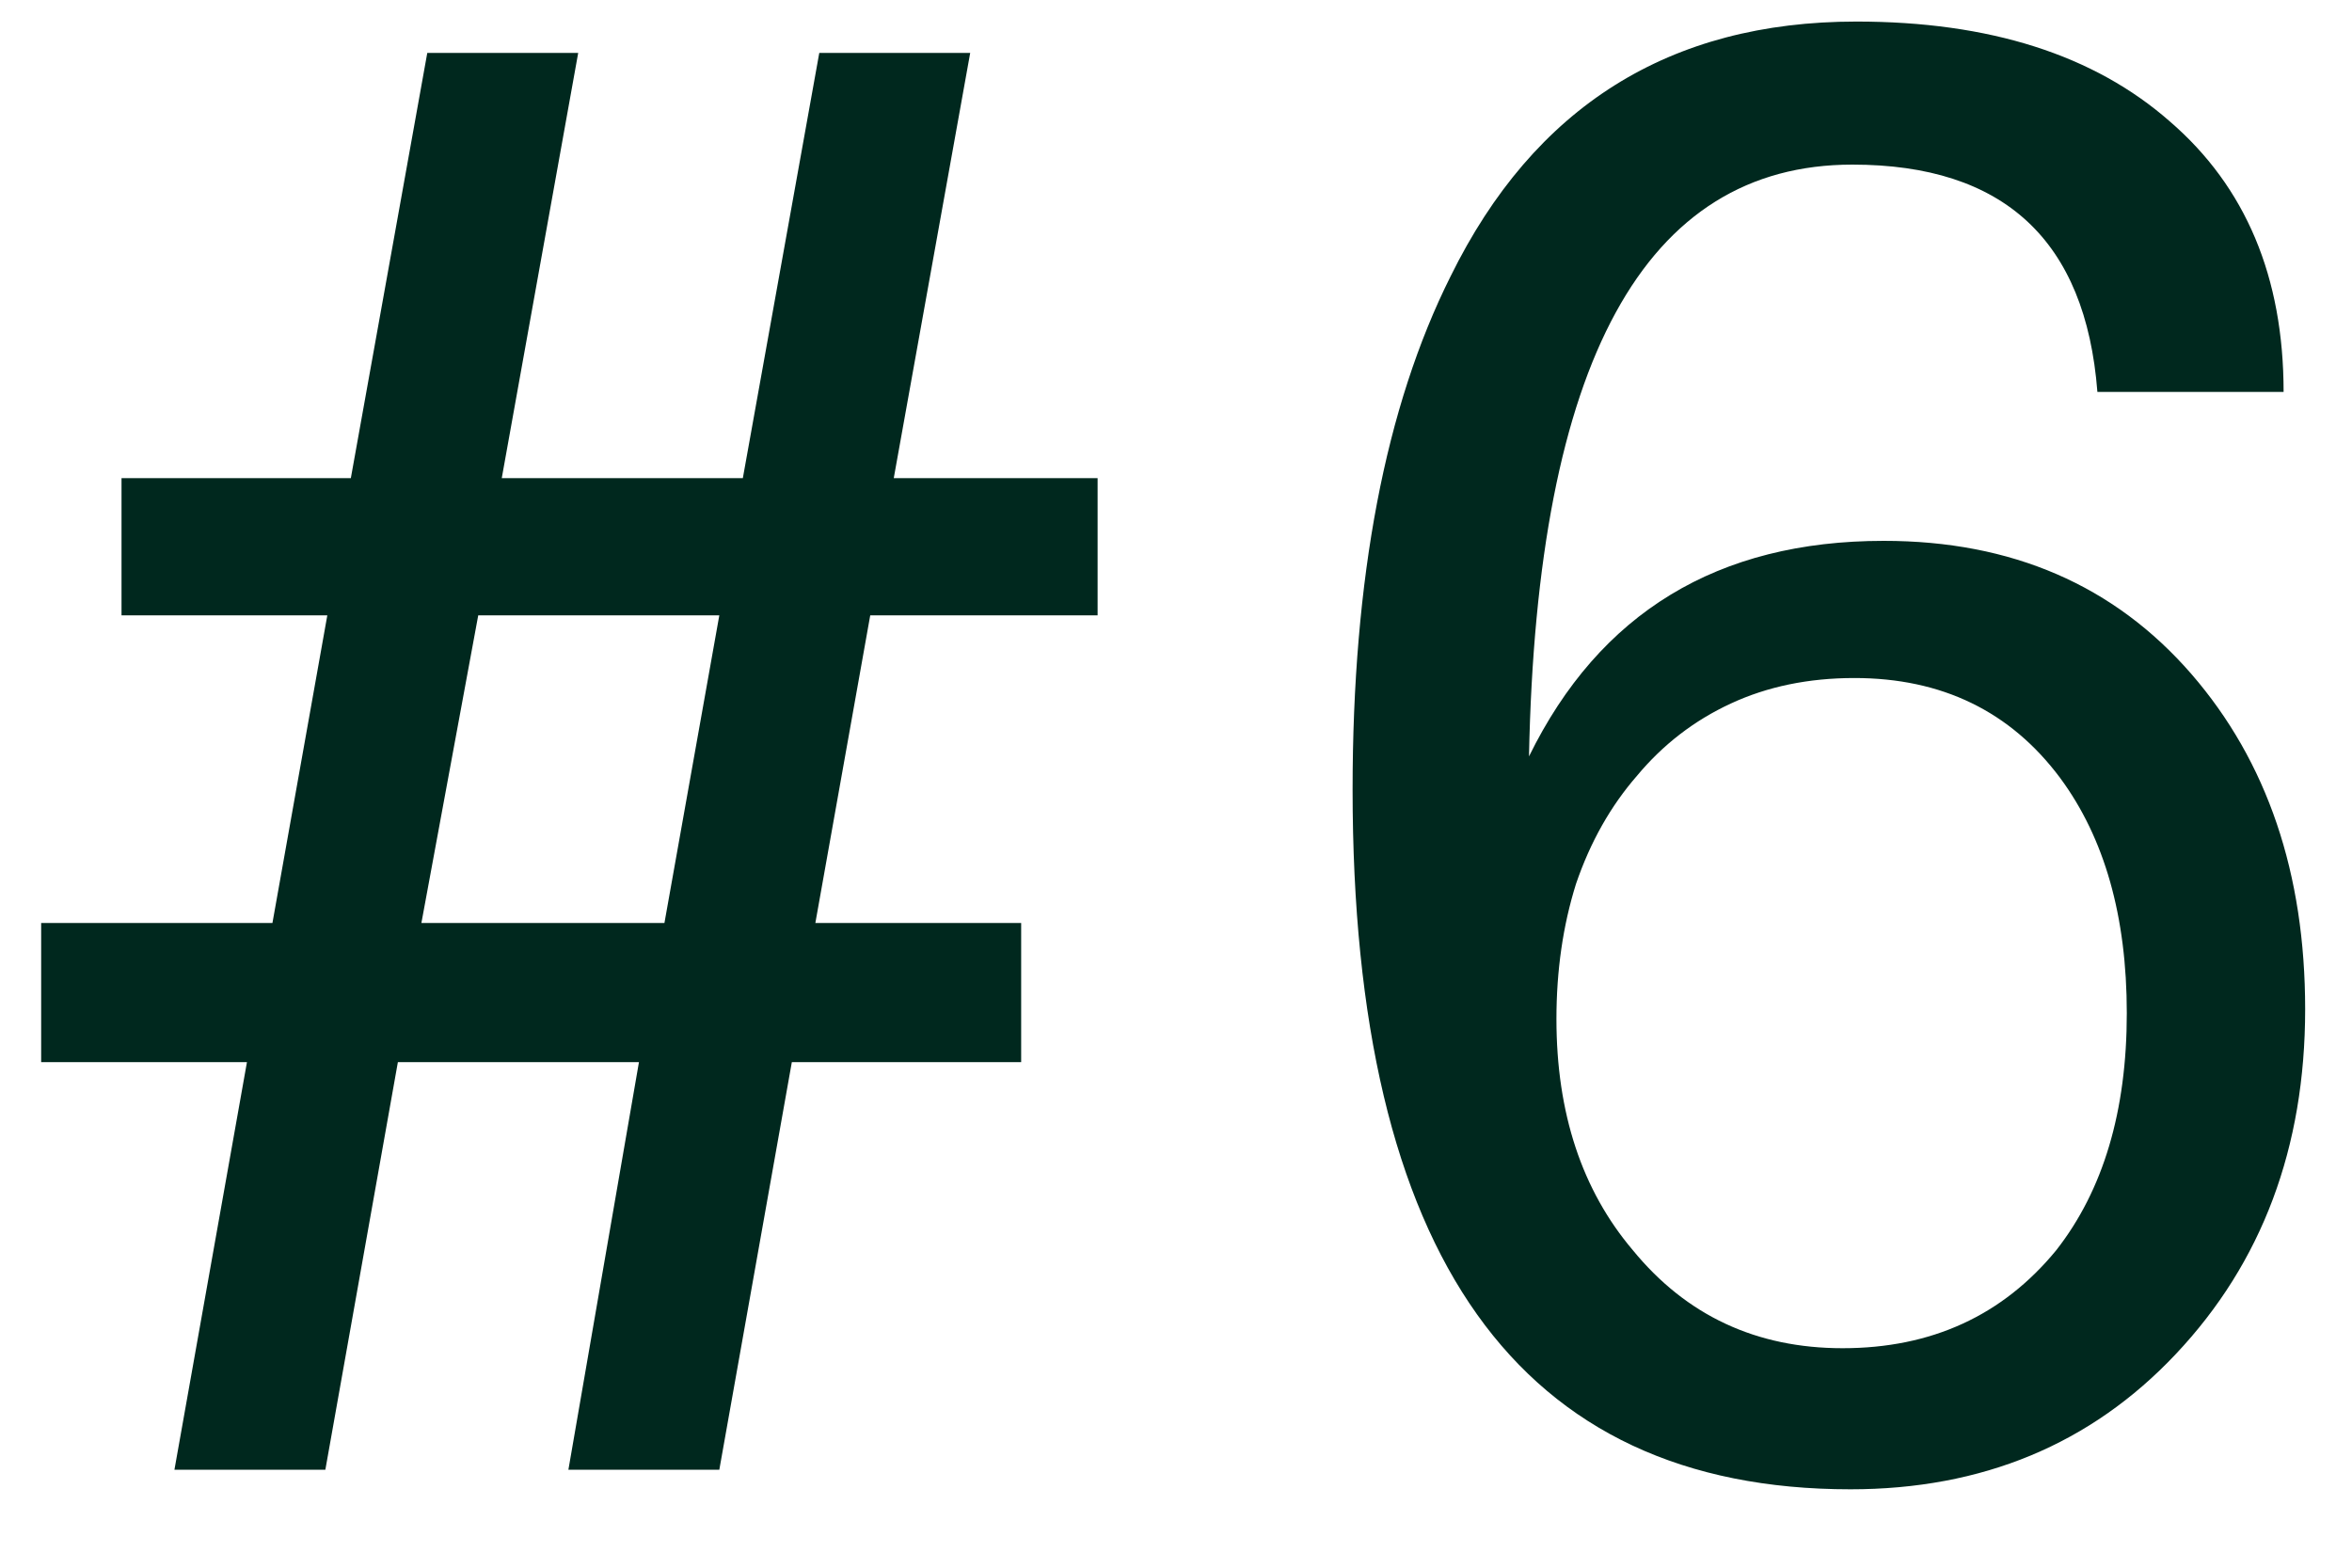 <svg width="24" height="16" viewBox="0 0 24 16" fill="none" xmlns="http://www.w3.org/2000/svg">
<path d="M8.88 6.28L8.32 9.42H10.42V10.84H8.08L7.34 15H5.8L6.52 10.84H4.06L3.32 15H1.78L2.52 10.84H0.42V9.42H2.78L3.34 6.28H1.24V4.88H3.58L4.36 0.54H5.9L5.12 4.88H7.58L8.36 0.54H9.9L9.12 4.88H11.2V6.28H8.88ZM4.88 6.28L4.3 9.42H6.78L7.34 6.28H4.88ZM23.522 10.3C23.522 11.713 23.082 12.887 22.202 13.82C21.335 14.74 20.228 15.2 18.882 15.2C15.495 15.2 13.802 12.82 13.802 8.06C13.802 5.9 14.135 4.153 14.802 2.82C15.655 1.087 17.035 0.22 18.942 0.22C20.302 0.22 21.368 0.56 22.142 1.24C22.915 1.907 23.302 2.827 23.302 4H21.402C21.282 2.453 20.448 1.68 18.902 1.68C16.782 1.68 15.682 3.693 15.602 7.72C16.322 6.253 17.528 5.52 19.222 5.52C20.528 5.52 21.575 5.973 22.362 6.88C23.135 7.773 23.522 8.913 23.522 10.3ZM21.702 10.34C21.702 9.353 21.475 8.553 21.022 7.94C20.515 7.26 19.815 6.92 18.922 6.92C18.455 6.92 18.035 7.007 17.662 7.18C17.288 7.353 16.968 7.6 16.702 7.92C16.435 8.227 16.228 8.593 16.082 9.02C15.948 9.447 15.882 9.907 15.882 10.4C15.882 11.36 16.142 12.147 16.662 12.76C17.208 13.427 17.922 13.76 18.802 13.76C19.708 13.76 20.435 13.427 20.982 12.76C21.462 12.147 21.702 11.34 21.702 10.34Z" fill="#00281E"/>
</svg>
